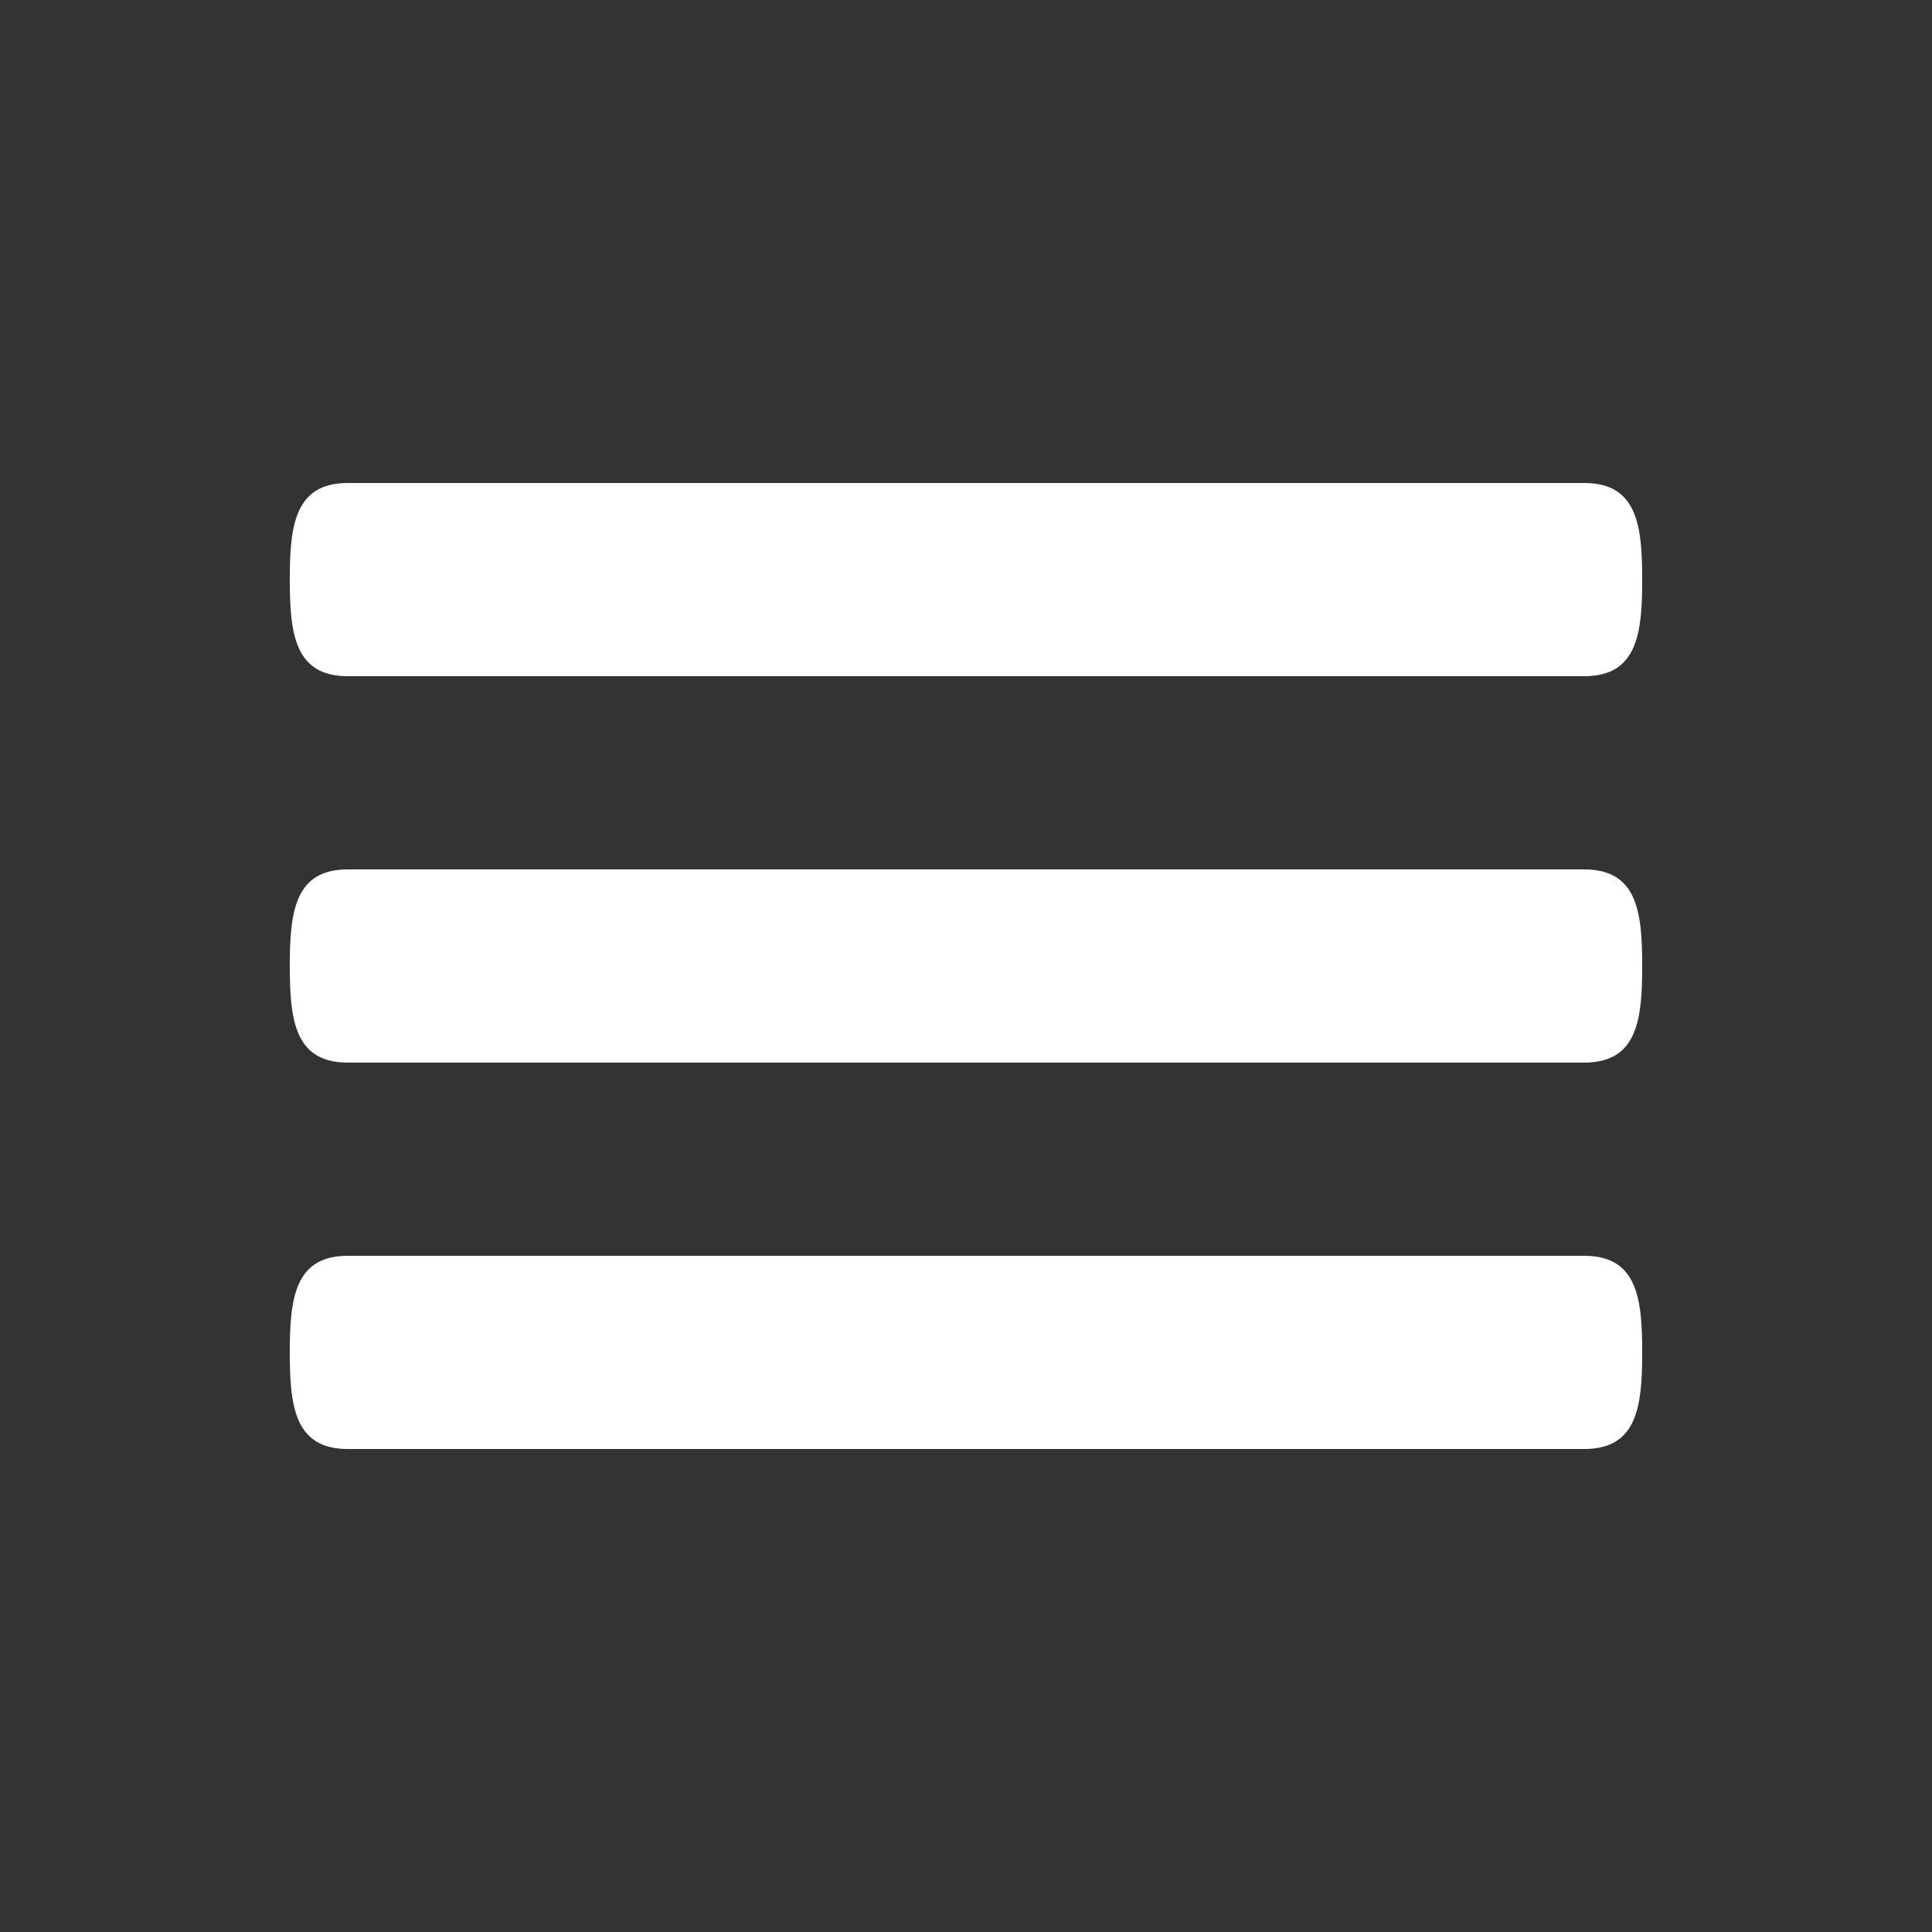 <!-- Generated by IcoMoon.io -->
<svg version="1.1" xmlns="http://www.w3.org/2000/svg" width="30" height="30" viewBox="0 0 30 30">
<rect x="0" y="0" width="30" height="30" fill="#333333" stroke="none"/>
<title>menu</title>
<path d="M24.6 13.5h-19.2c-0.828 0-0.9 0.67-0.9 1.5s0.072 1.5 0.9 1.5h19.2c0.828 0 0.9-0.67 0.9-1.5s-0.072-1.5-0.9-1.5zM24.6 19.5h-19.2c-0.828 0-0.9 0.67-0.9 1.5s0.072 1.5 0.9 1.5h19.2c0.828 0 0.9-0.67 0.9-1.5s-0.072-1.5-0.9-1.5zM5.4 10.5h19.2c0.828 0 0.9-0.67 0.9-1.5s-0.072-1.5-0.9-1.5h-19.2c-0.828 0-0.9 0.67-0.9 1.5s0.072 1.5 0.9 1.5z" fill="#ffffff"></path>
</svg>

